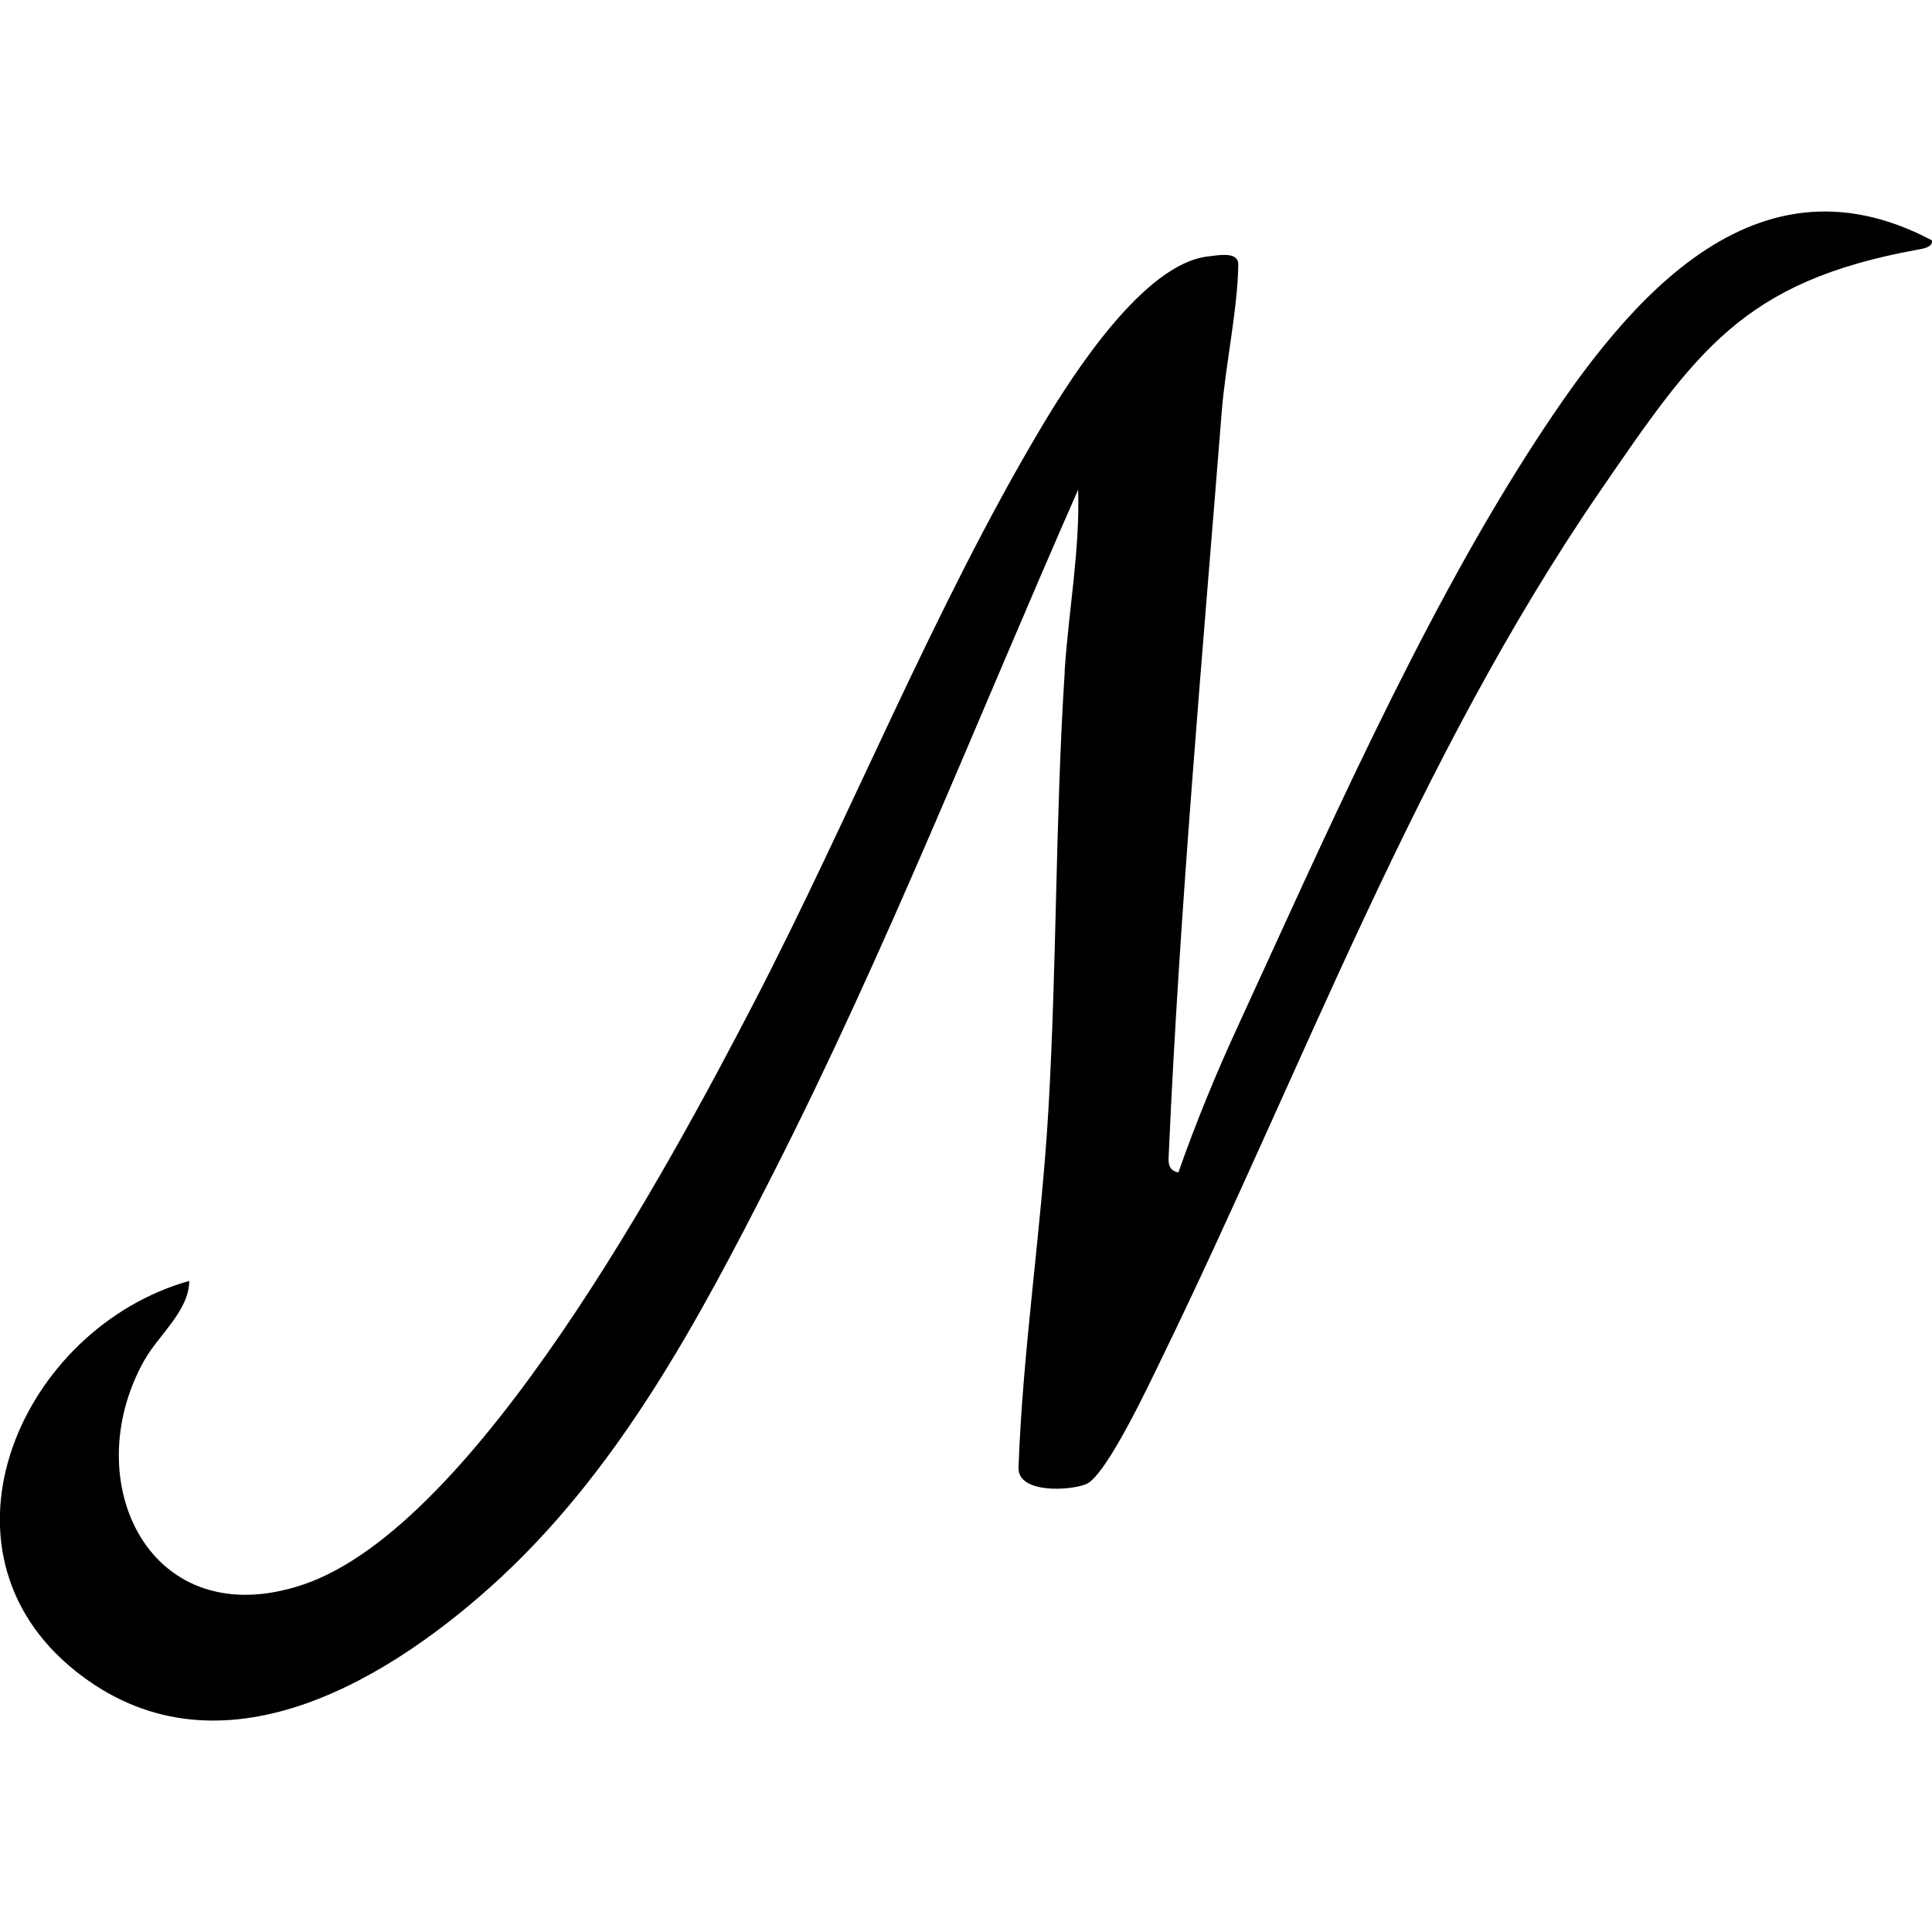 <svg viewBox="0 0 250 250" xmlns="http://www.w3.org/2000/svg" data-name="Capa 2" id="Capa_2">
  <defs>
    <style>
      .cls-1 {
        fill: none;
      }
    </style>
  </defs>
  <g data-name="Capa 3" id="Capa_3">
    <g>
      <rect height="250" width="250" class="cls-1"></rect>
      <path d="M137.78,86.85c-1.22,18.88-1.02,37.9-2.12,56.8-.9,15.46-3.31,30.83-3.87,46.32,0,3.34,6.74,2.92,8.77,2.07,2.6-1.09,8.21-13.08,9.74-16.22,18.31-37.57,32.95-77.61,56.75-112.27,12.48-18.18,18.49-27.11,41.01-31.23.64-.12,2.1-.29,1.92-1.22-23.89-12.67-40.75,9.55-52.19,27.4-14.32,22.36-26.54,50.23-37.71,74.51-2.8,6.09-5.38,12.38-7.6,18.71-1.3-.32-1.3-1.11-1.25-2.24,1.4-31.7,4.35-64.52,6.87-96.3.47-5.9,2.07-13.28,2.13-18.94.02-1.75-2.54-1.21-3.89-1.06-8.29.92-17.45,15.17-21.51,21.97-13.93,23.36-24.77,50.54-37.39,74.83-10.64,20.48-35.83,67.51-58.2,75.06-19.81,6.69-29.38-13.31-20.58-28.99,1.85-3.3,5.8-6.42,5.83-10.3-21.65,6.08-34.47,34.7-14.72,50.48,17.91,14.31,39.31,1.98,53.65-10.84,16.44-14.71,26.86-34.33,36.73-53.75,14.61-28.75,26.38-58.79,39.36-88.28.25,7.76-1.24,15.71-1.75,23.5Z"></path>
    </g>
  </g>
</svg>